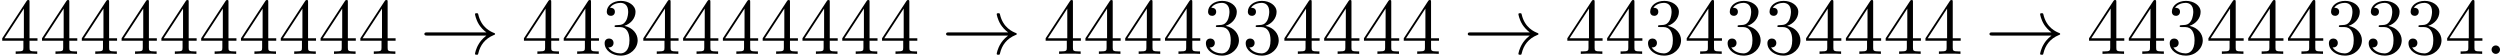 <?xml version='1.0' encoding='UTF-8'?>
<!-- This file was generated by dvisvgm 2.13.3 -->
<svg version='1.1' xmlns='http://www.w3.org/2000/svg' xmlns:xlink='http://www.w3.org/1999/xlink' width='625.938pt' height='13.928pt' viewBox='114.9 69.072 625.938 13.928'>
<defs>
<path id='g3-58' d='M1.913-.528C1.913-.817 1.674-1.056 1.385-1.056S.857-.817 .857-.528S1.096 0 1.385 0S1.913-.239 1.913-.528Z'/>
<path id='g4-51' d='M2.889-3.507C3.706-3.776 4.284-4.473 4.284-5.26C4.284-6.077 3.407-6.635 2.451-6.635C1.445-6.635 .687-6.037 .687-5.28C.687-4.951 .907-4.762 1.196-4.762C1.504-4.762 1.704-4.981 1.704-5.27C1.704-5.768 1.235-5.768 1.086-5.768C1.395-6.257 2.052-6.386 2.411-6.386C2.819-6.386 3.367-6.167 3.367-5.27C3.367-5.151 3.347-4.573 3.088-4.134C2.79-3.656 2.451-3.626 2.202-3.616C2.122-3.606 1.883-3.587 1.813-3.587C1.733-3.577 1.664-3.567 1.664-3.467C1.664-3.357 1.733-3.357 1.903-3.357H2.341C3.158-3.357 3.527-2.68 3.527-1.704C3.527-.349 2.839-.06 2.401-.06C1.973-.06 1.225-.229 .877-.817C1.225-.767 1.534-.986 1.534-1.365C1.534-1.724 1.265-1.923 .976-1.923C.737-1.923 .418-1.783 .418-1.345C.418-.438 1.345 .219 2.431 .219C3.646 .219 4.553-.687 4.553-1.704C4.553-2.521 3.925-3.298 2.889-3.507Z'/>
<path id='g4-52' d='M2.929-1.644V-.777C2.929-.418 2.909-.309 2.172-.309H1.963V0C2.371-.03 2.889-.03 3.308-.03S4.254-.03 4.663 0V-.309H4.453C3.716-.309 3.696-.418 3.696-.777V-1.644H4.692V-1.953H3.696V-6.486C3.696-6.685 3.696-6.745 3.537-6.745C3.447-6.745 3.417-6.745 3.337-6.625L.279-1.953V-1.644H2.929ZM2.989-1.953H.558L2.989-5.669V-1.953Z'/>
<path id='g2-33' d='M8.309-2.291C7.761-1.873 7.492-1.465 7.412-1.335C6.964-.648 6.884-.02 6.884-.01C6.884 .11 7.004 .11 7.083 .11C7.253 .11 7.263 .09 7.303-.09C7.532-1.066 8.12-1.903 9.245-2.361C9.365-2.401 9.395-2.421 9.395-2.491S9.335-2.59 9.315-2.6C8.877-2.77 7.671-3.268 7.293-4.941C7.263-5.061 7.253-5.091 7.083-5.091C7.004-5.091 6.884-5.091 6.884-4.971C6.884-4.951 6.974-4.324 7.392-3.656C7.592-3.357 7.88-3.009 8.309-2.69H.907C.727-2.69 .548-2.69 .548-2.491S.727-2.291 .907-2.291H8.309Z'/>
</defs>
<g id='page3' transform='matrix(2 0 0 2 0 0)'>
<use x='57.45' y='41.281' xlink:href='#g4-52'/>
<use x='62.432' y='41.281' xlink:href='#g4-52'/>
<use x='67.413' y='41.281' xlink:href='#g4-52'/>
<use x='72.394' y='41.281' xlink:href='#g4-52'/>
<use x='77.376' y='41.281' xlink:href='#g4-52'/>
<use x='82.357' y='41.281' xlink:href='#g4-52'/>
<use x='87.338' y='41.281' xlink:href='#g4-52'/>
<use x='92.32' y='41.281' xlink:href='#g4-52'/>
<use x='97.301' y='41.281' xlink:href='#g4-52'/>
<use x='102.282' y='41.281' xlink:href='#g4-52'/>
<use x='110.031' y='41.281' xlink:href='#g2-33'/>
<use x='122.761' y='41.281' xlink:href='#g4-52'/>
<use x='127.742' y='41.281' xlink:href='#g4-52'/>
<use x='132.724' y='41.281' xlink:href='#g4-51'/>
<use x='137.705' y='41.281' xlink:href='#g4-52'/>
<use x='142.686' y='41.281' xlink:href='#g4-52'/>
<use x='147.668' y='41.281' xlink:href='#g4-52'/>
<use x='152.649' y='41.281' xlink:href='#g4-52'/>
<use x='157.63' y='41.281' xlink:href='#g4-52'/>
<use x='162.612' y='41.281' xlink:href='#g4-52'/>
<use x='167.593' y='41.281' xlink:href='#g4-52'/>
<use x='175.342' y='41.281' xlink:href='#g2-33'/>
<use x='188.072' y='41.281' xlink:href='#g4-52'/>
<use x='193.053' y='41.281' xlink:href='#g4-52'/>
<use x='198.034' y='41.281' xlink:href='#g4-52'/>
<use x='203.016' y='41.281' xlink:href='#g4-52'/>
<use x='207.997' y='41.281' xlink:href='#g4-51'/>
<use x='212.978' y='41.281' xlink:href='#g4-51'/>
<use x='217.96' y='41.281' xlink:href='#g4-52'/>
<use x='222.941' y='41.281' xlink:href='#g4-52'/>
<use x='227.922' y='41.281' xlink:href='#g4-52'/>
<use x='232.904' y='41.281' xlink:href='#g4-52'/>
<use x='240.652' y='41.281' xlink:href='#g2-33'/>
<use x='253.382' y='41.281' xlink:href='#g4-52'/>
<use x='258.364' y='41.281' xlink:href='#g4-52'/>
<use x='263.345' y='41.281' xlink:href='#g4-51'/>
<use x='268.326' y='41.281' xlink:href='#g4-52'/>
<use x='273.308' y='41.281' xlink:href='#g4-51'/>
<use x='278.289' y='41.281' xlink:href='#g4-51'/>
<use x='283.27' y='41.281' xlink:href='#g4-52'/>
<use x='288.252' y='41.281' xlink:href='#g4-52'/>
<use x='293.233' y='41.281' xlink:href='#g4-52'/>
<use x='298.214' y='41.281' xlink:href='#g4-52'/>
<use x='305.963' y='41.281' xlink:href='#g2-33'/>
<use x='318.693' y='41.281' xlink:href='#g4-52'/>
<use x='323.674' y='41.281' xlink:href='#g4-52'/>
<use x='328.656' y='41.281' xlink:href='#g4-51'/>
<use x='333.637' y='41.281' xlink:href='#g4-52'/>
<use x='338.618' y='41.281' xlink:href='#g4-52'/>
<use x='343.6' y='41.281' xlink:href='#g4-52'/>
<use x='348.581' y='41.281' xlink:href='#g4-51'/>
<use x='353.563' y='41.281' xlink:href='#g4-51'/>
<use x='358.544' y='41.281' xlink:href='#g4-51'/>
<use x='363.525' y='41.281' xlink:href='#g4-52'/>
<use x='368.507' y='41.281' xlink:href='#g3-58'/>
</g>
</svg>